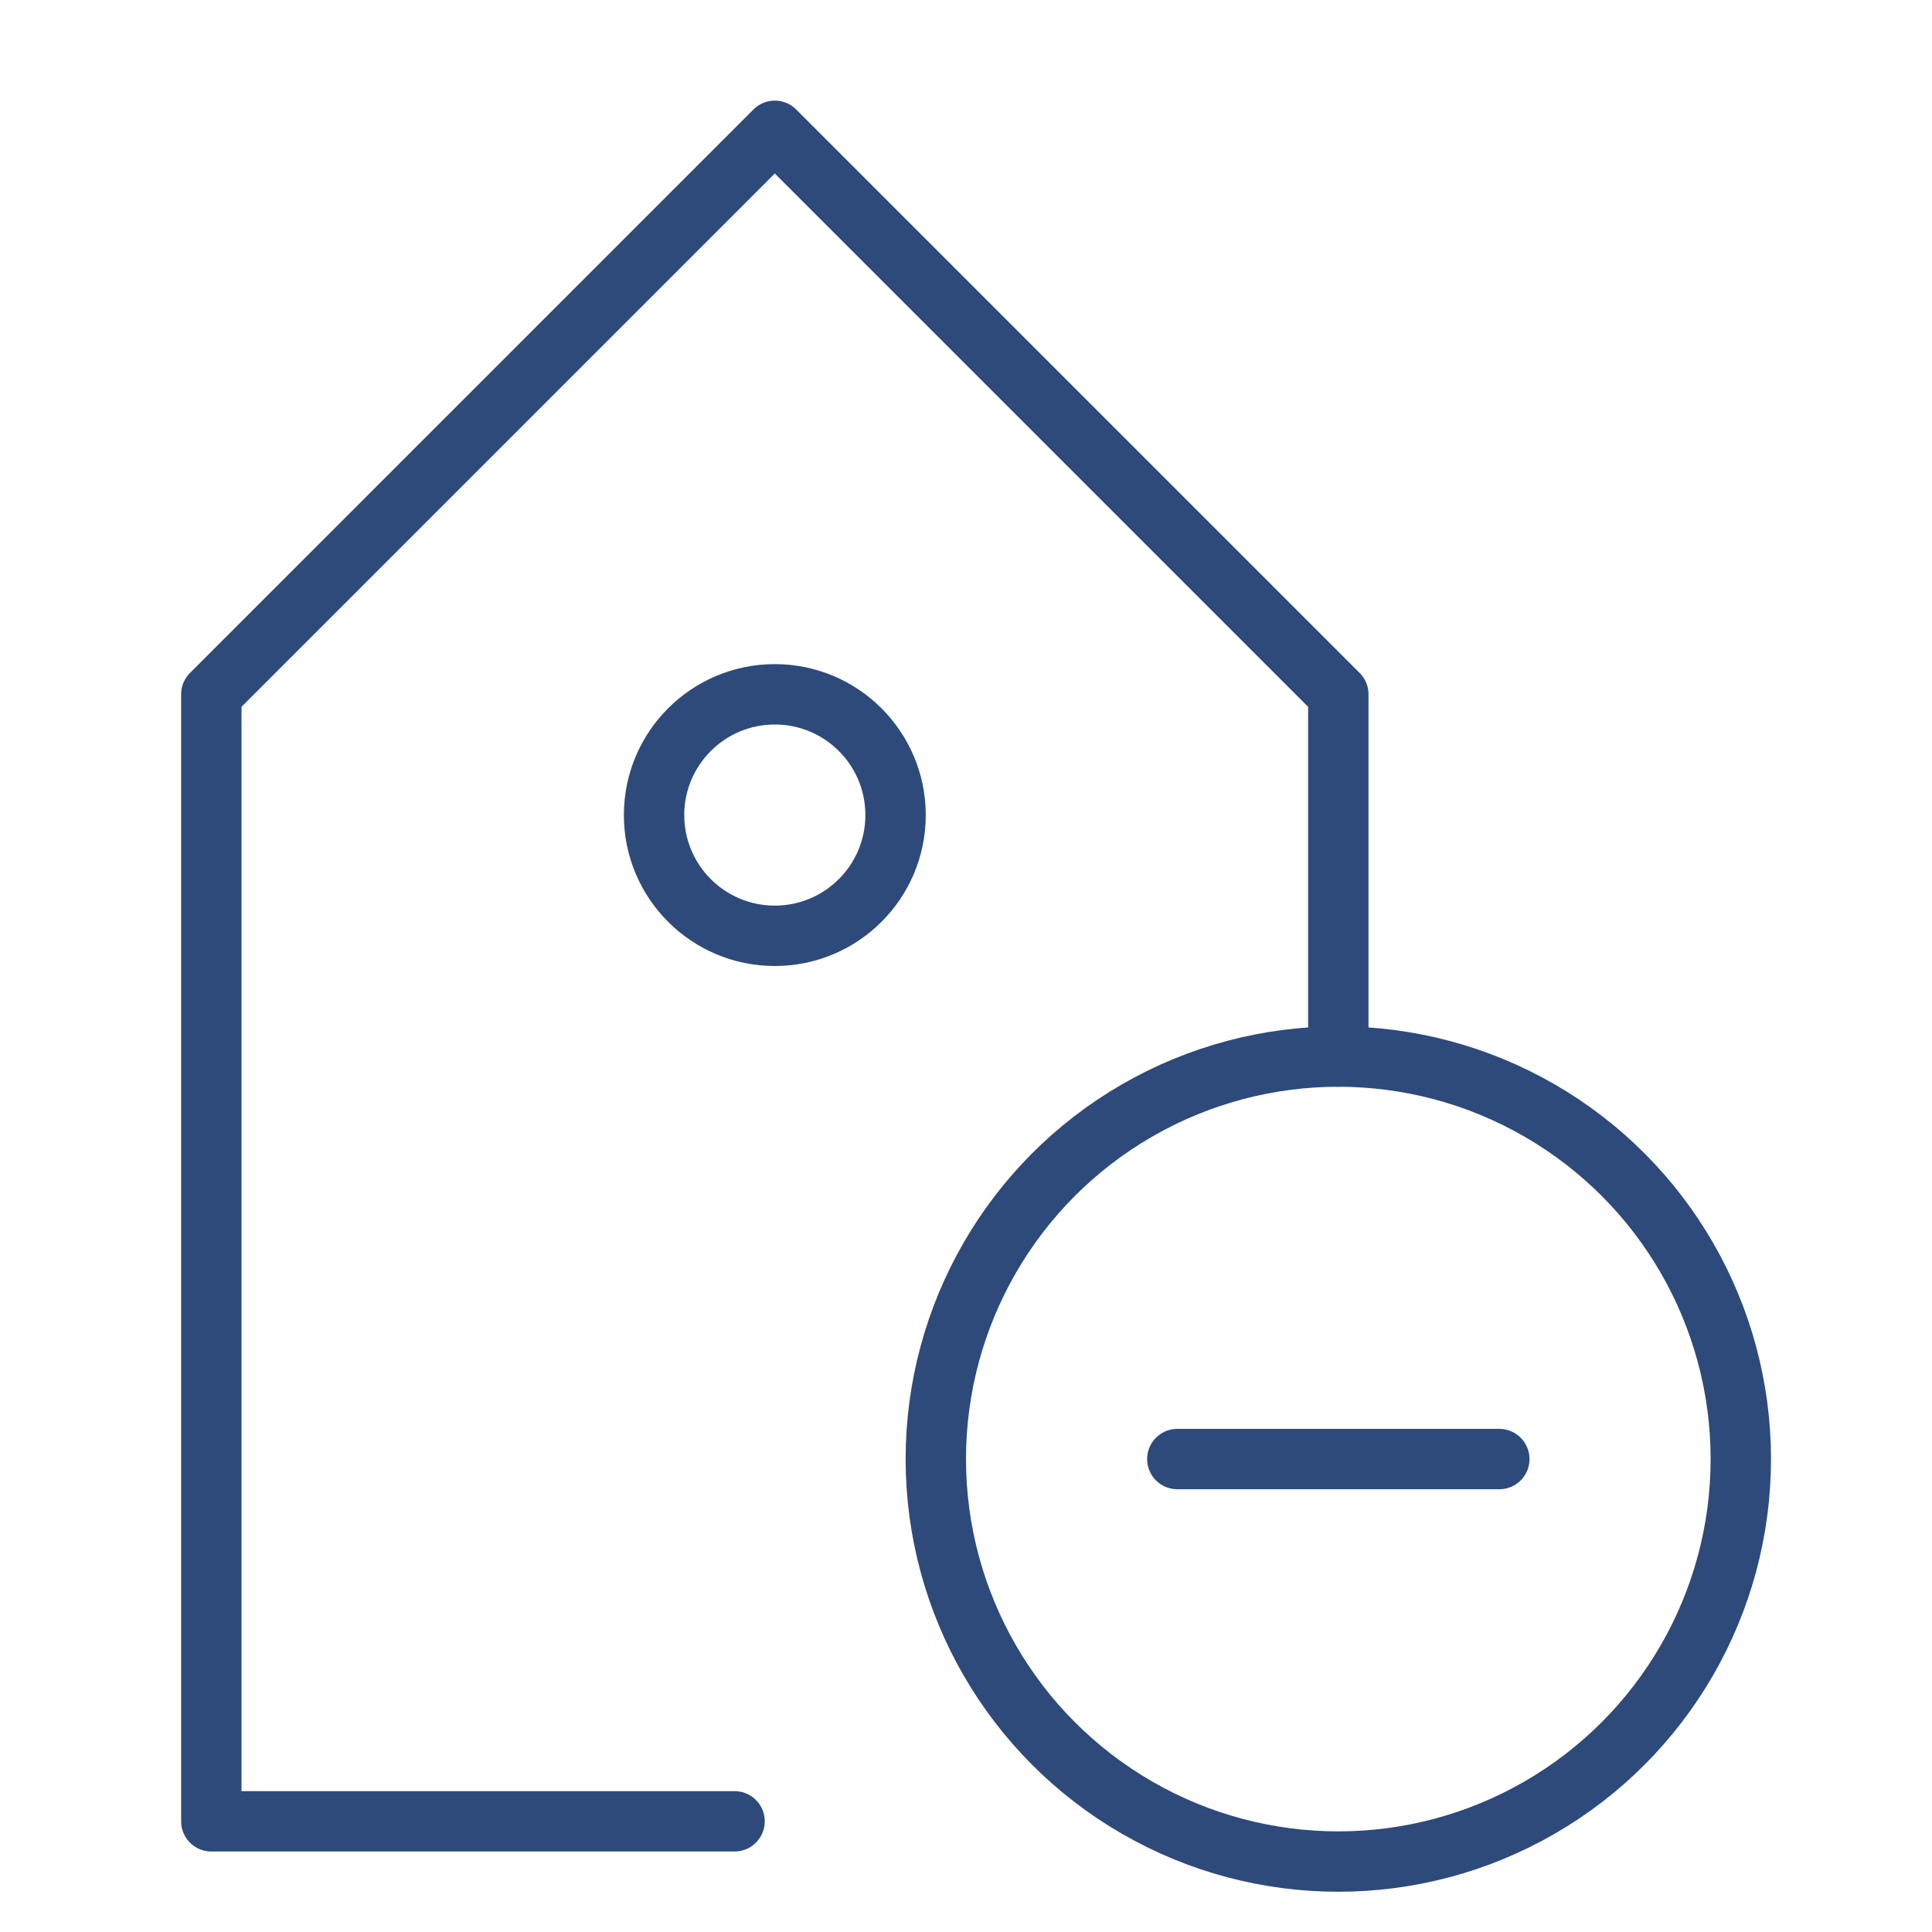 <svg xmlns="http://www.w3.org/2000/svg" height="48" width="48" viewBox="0 0 48 48"><title>tag remove</title><g stroke-linecap="round" transform="translate(0.25 0.25)" fill="#2D4A7A" stroke-linejoin="round" class="nc-icon-wrapper"><polyline fill="none" stroke="#2D4A7A" stroke-width="1.5" points="18,45 5,45 5,17 19,3 33,17 33,26 "></polyline> <circle fill="none" stroke="#2D4A7A" stroke-width="1.5" cx="19" cy="20" r="3"></circle> <circle data-color="color-2" fill="none" stroke="#2D4A7A" stroke-width="1.5" cx="33" cy="36" r="10"></circle> <line data-color="color-2" fill="none" stroke="#2D4A7A" stroke-width="1.5" x1="29" y1="36" x2="37" y2="36"></line></g></svg>